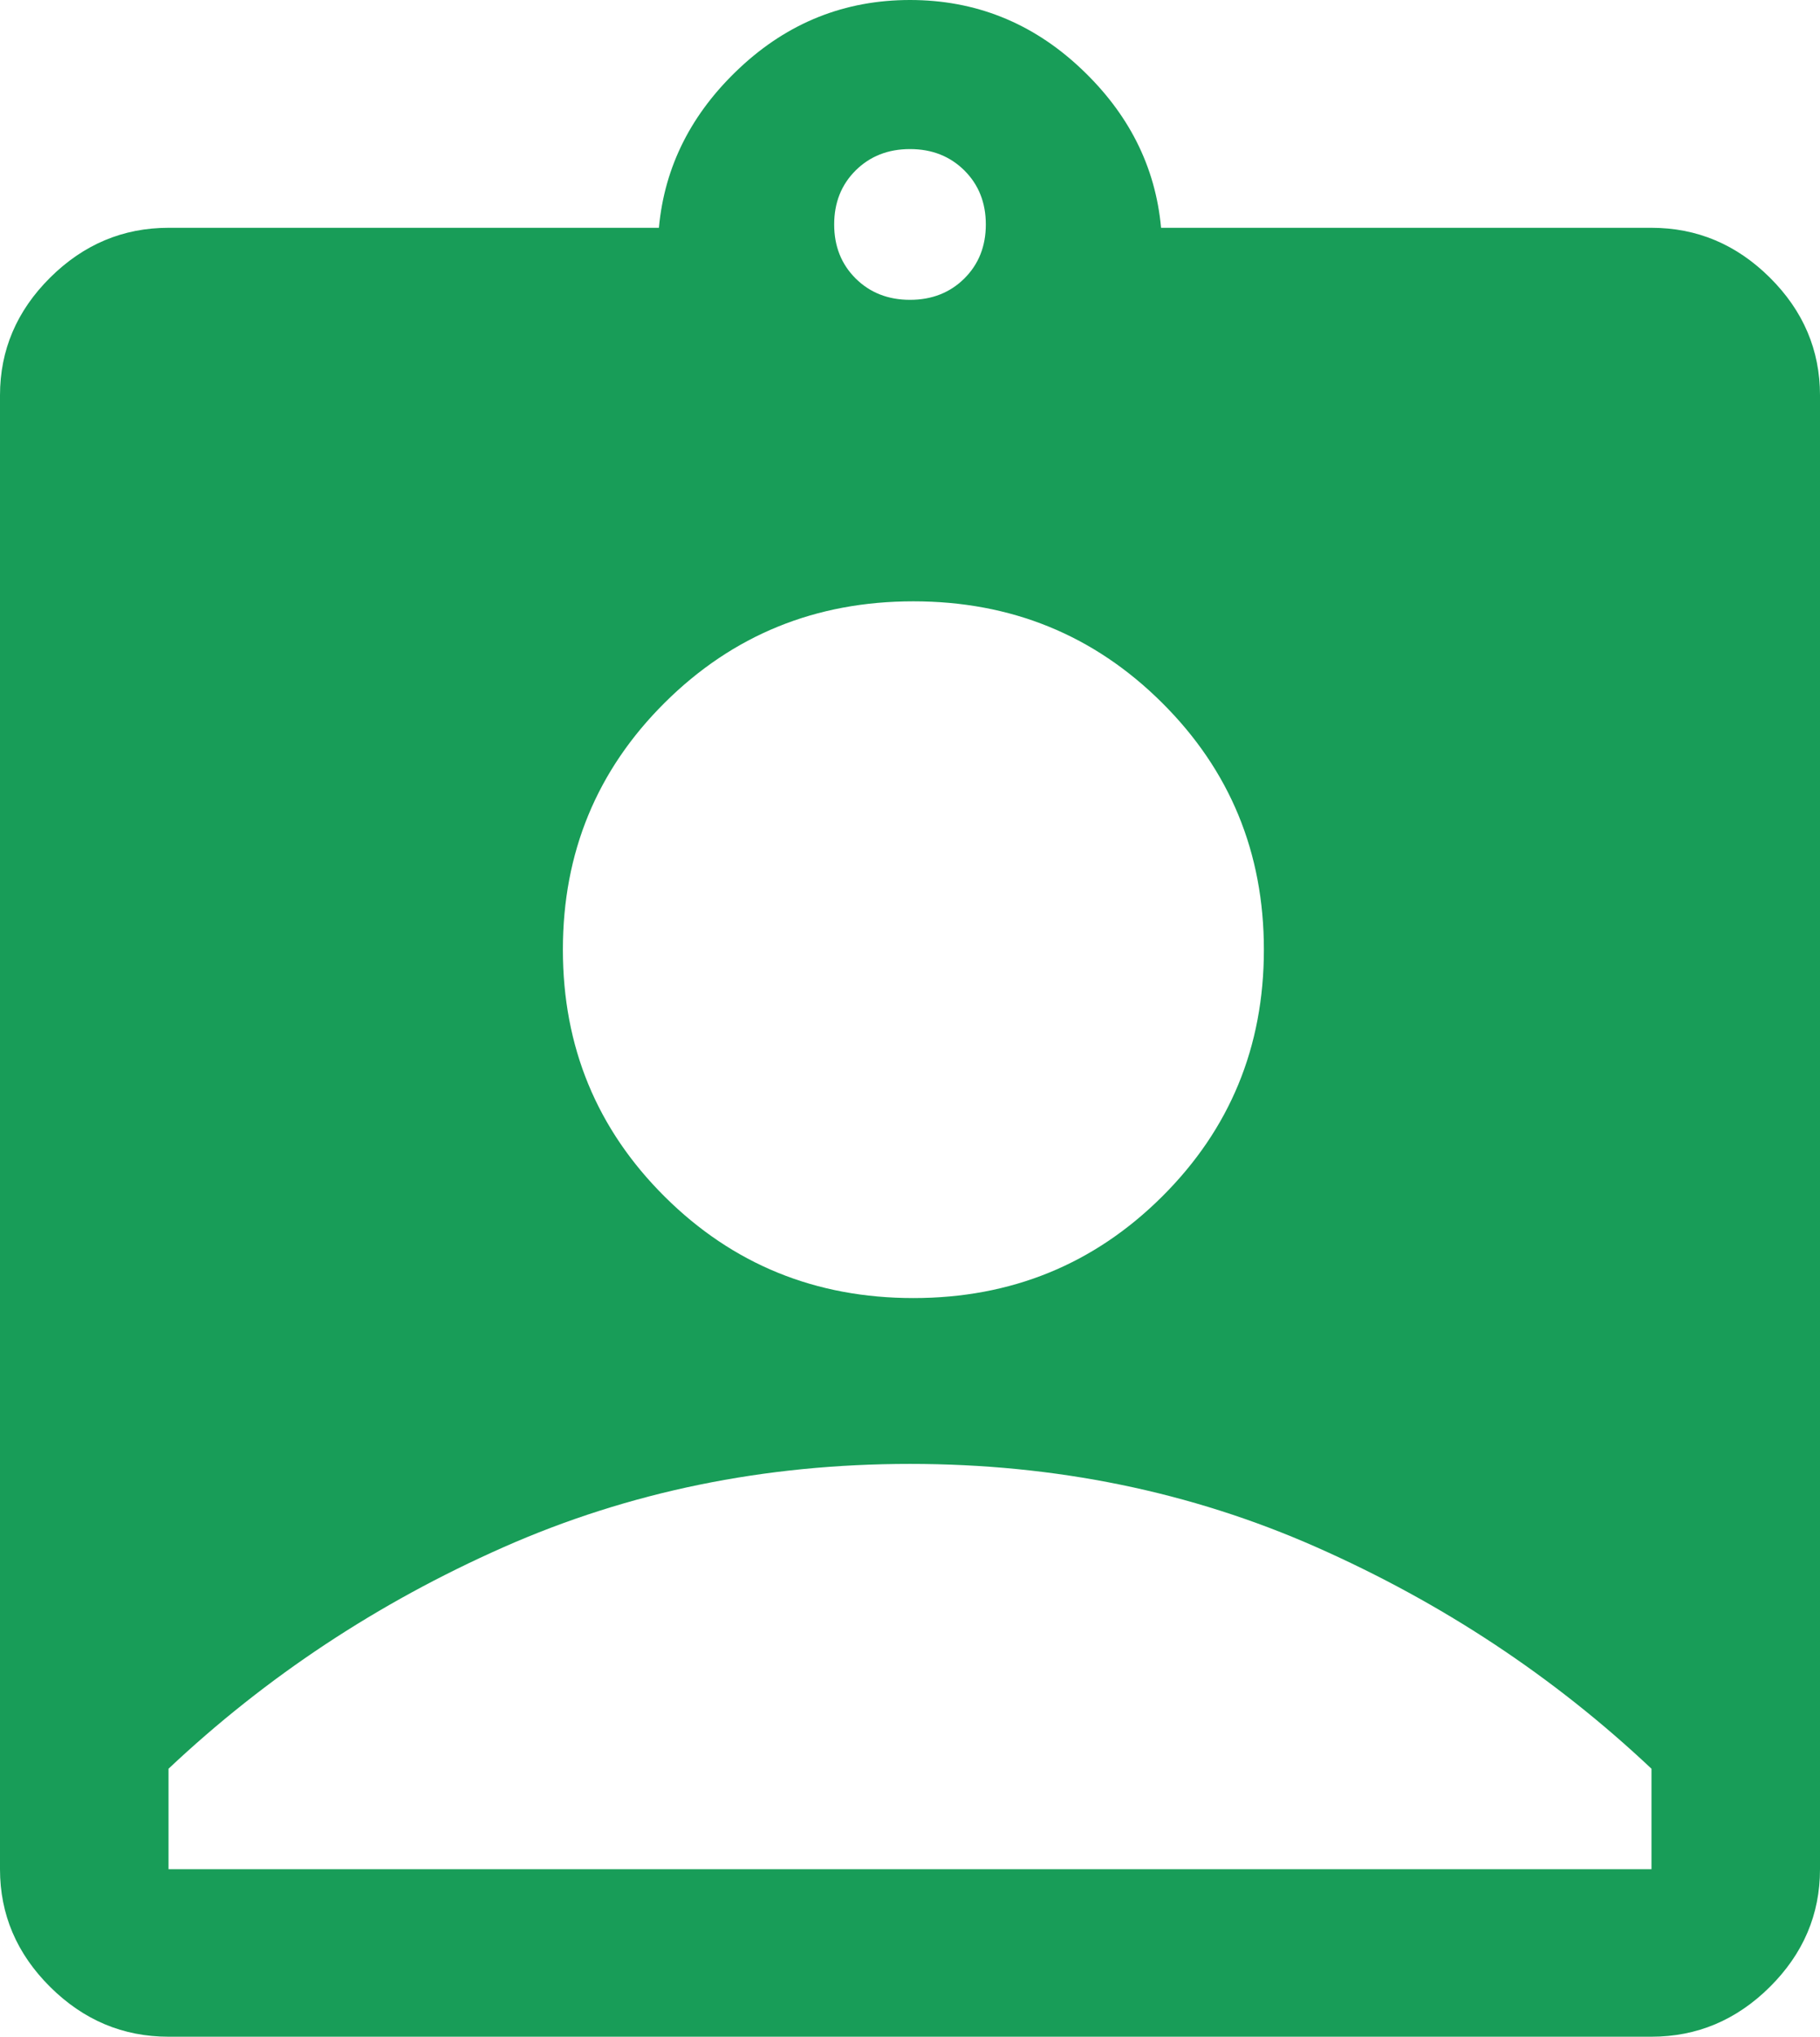 <svg width="59" height="66" viewBox="0 0 59 66" fill="none" xmlns="http://www.w3.org/2000/svg">
<path d="M5.463 66C3.988 66 2.709 65.462 1.625 64.386C0.542 63.309 0 62.038 0 60.572V12.81C0 11.344 0.542 10.073 1.625 8.996C2.709 7.92 3.988 7.382 5.463 7.382H21.36C21.542 5.392 22.416 3.664 23.983 2.198C25.548 0.733 27.387 0 29.5 0C31.613 0 33.452 0.733 35.017 2.198C36.584 3.664 37.458 5.392 37.639 7.382H53.537C55.012 7.382 56.291 7.92 57.375 8.996C58.458 10.073 59 11.344 59 12.81V60.572C59 62.038 58.458 63.309 57.375 64.386C56.291 65.462 55.012 66 53.537 66H5.463ZM29.5 9.716C30.21 9.716 30.797 9.485 31.262 9.024C31.726 8.563 31.958 7.979 31.958 7.274C31.958 6.568 31.726 5.984 31.262 5.523C30.797 5.062 30.21 4.831 29.5 4.831C28.79 4.831 28.203 5.062 27.738 5.523C27.274 5.984 27.042 6.568 27.042 7.274C27.042 7.979 27.274 8.563 27.738 9.024C28.203 9.485 28.79 9.716 29.5 9.716ZM29.609 42.064C32.778 42.064 35.464 40.97 37.667 38.781C39.871 36.591 40.972 33.923 40.972 30.774C40.972 27.627 39.871 24.958 37.667 22.769C35.464 20.58 32.778 19.486 29.609 19.486C26.441 19.486 23.755 20.58 21.551 22.769C19.348 24.958 18.247 27.627 18.247 30.774C18.247 33.923 19.348 36.591 21.551 38.781C23.755 40.97 26.441 42.064 29.609 42.064ZM5.463 60.572H53.537V57.316C50.368 54.33 46.749 51.938 42.679 50.138C38.609 48.338 34.216 47.438 29.5 47.438C24.784 47.438 20.391 48.338 16.321 50.138C12.251 51.938 8.632 54.33 5.463 57.316V60.572Z" fill="#189D58"/>
</svg>
